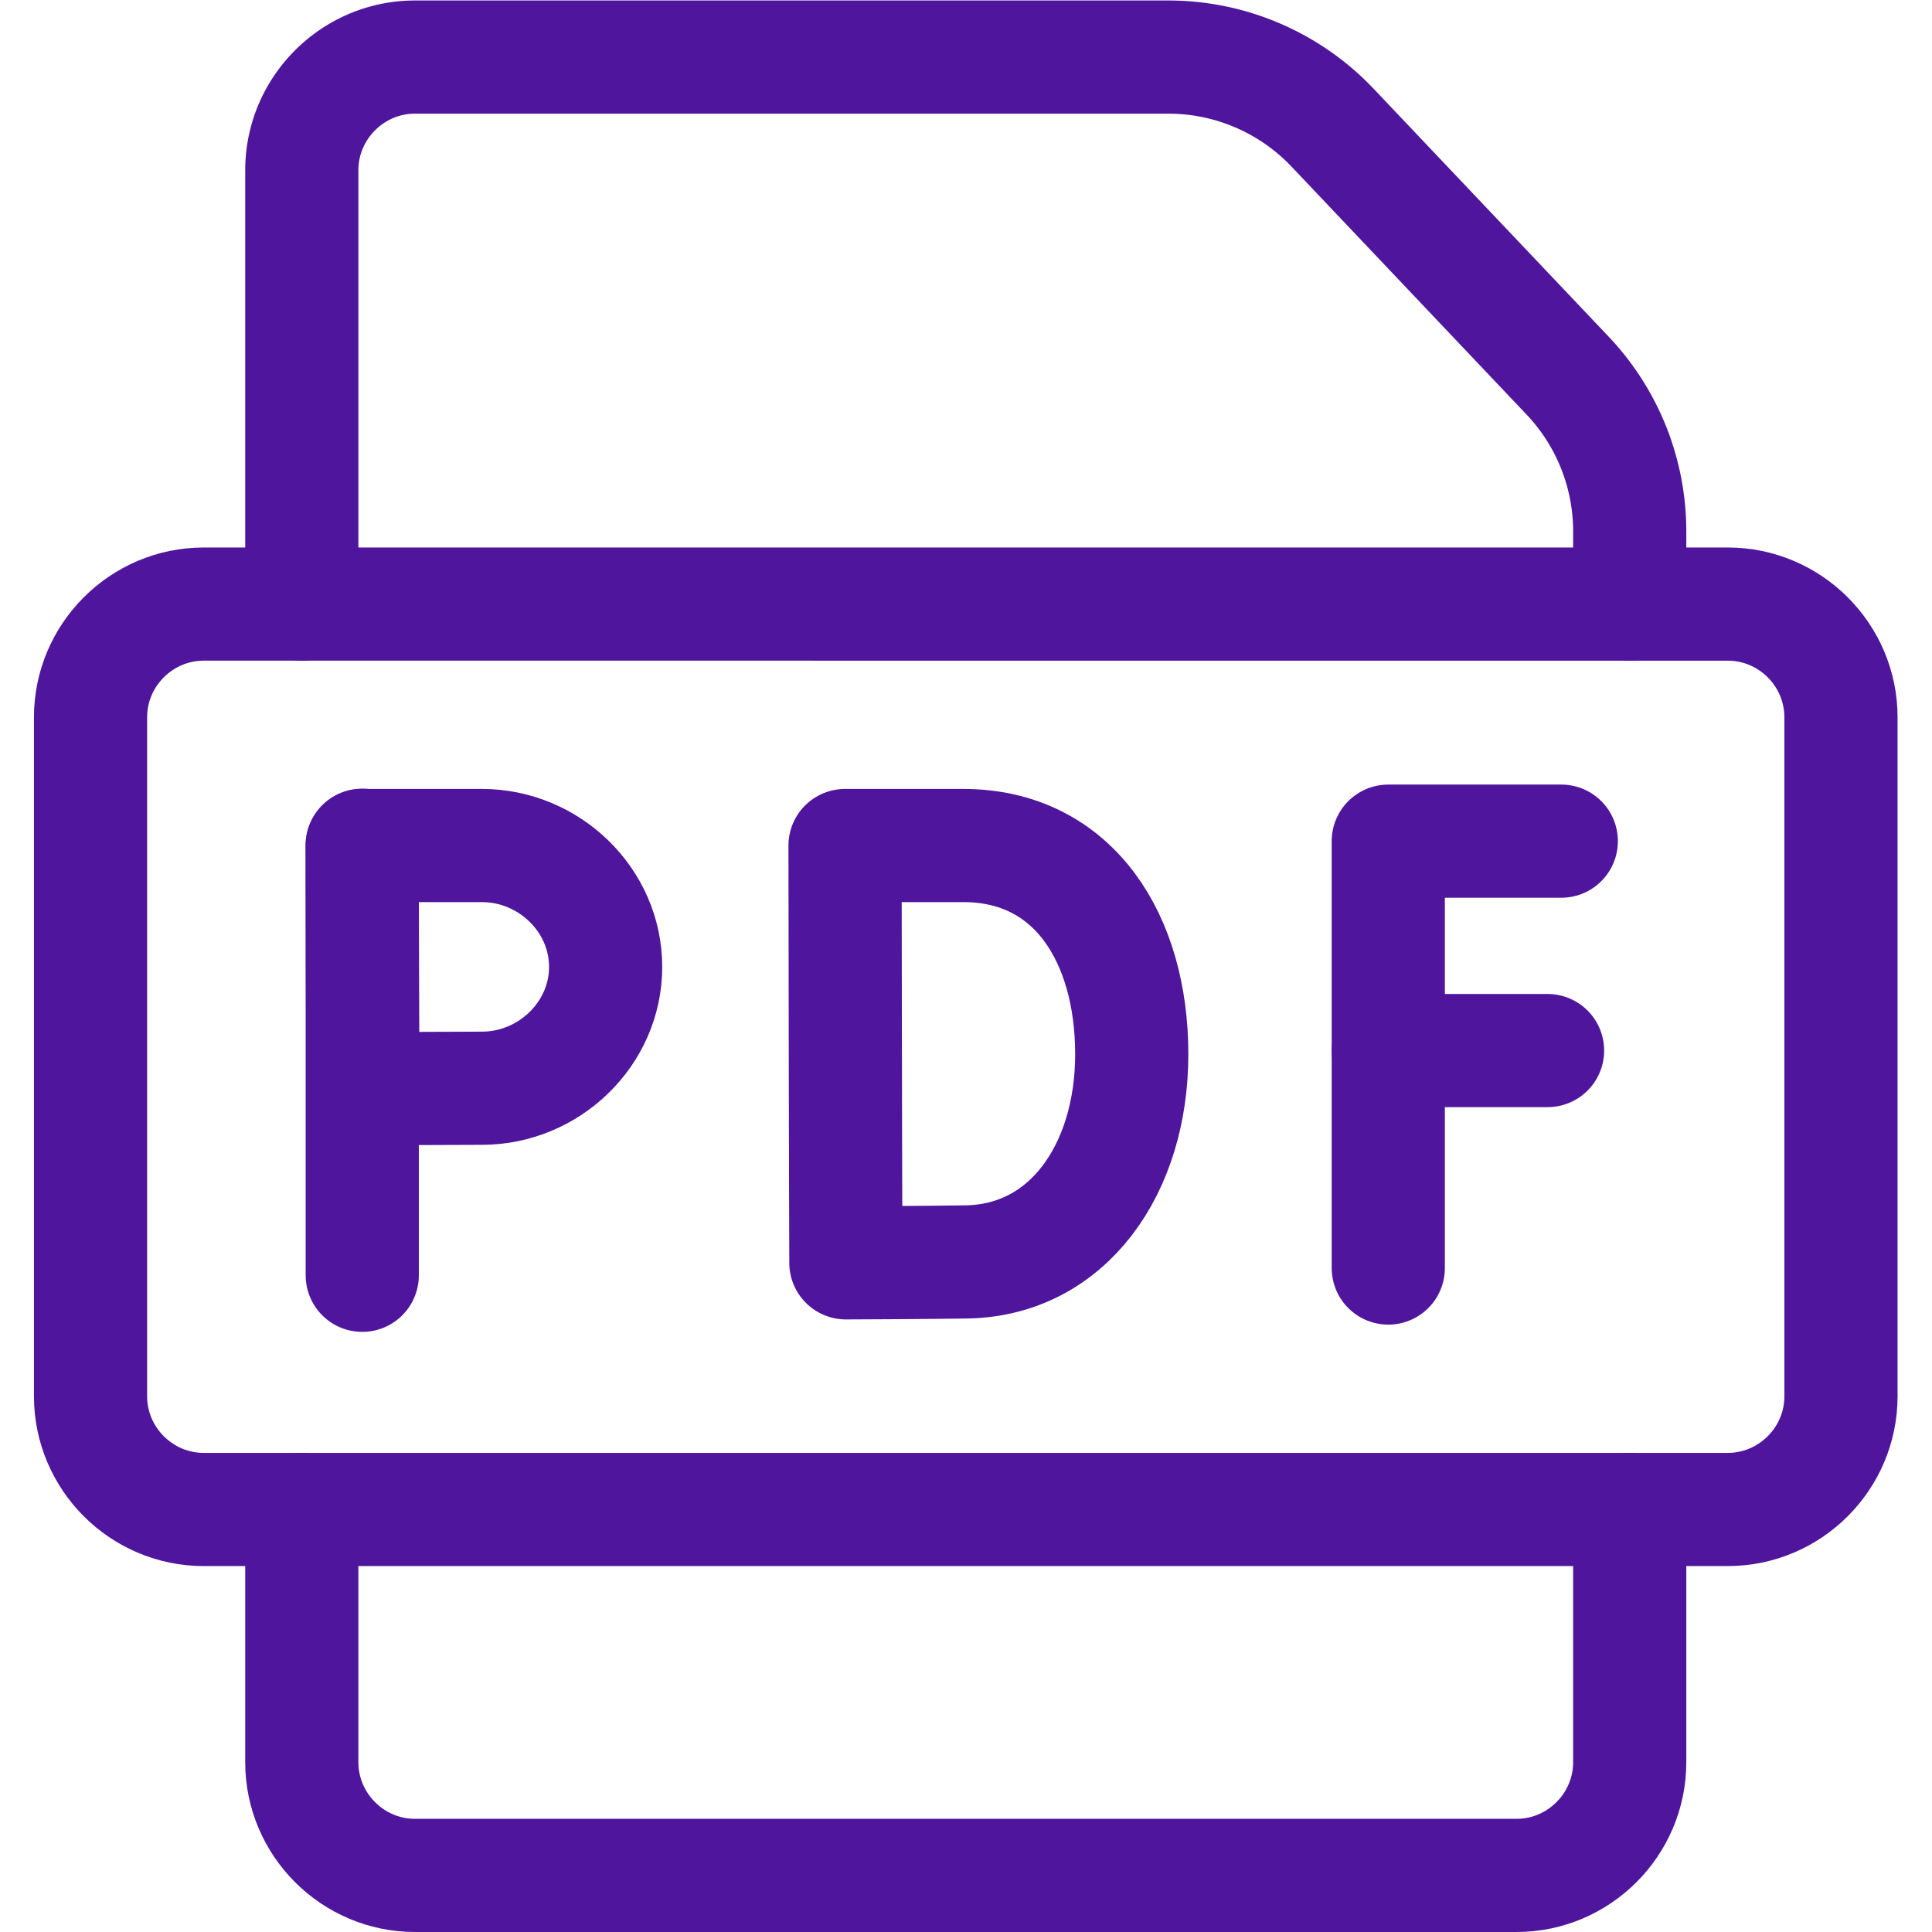 <svg xmlns="http://www.w3.org/2000/svg" xmlns:xlink="http://www.w3.org/1999/xlink" width="512" height="512" x="0" y="0" viewBox="0 0 682.667 682.667" style="enable-background:new 0 0 512 512" xml:space="preserve" class=""><g><defs><clipPath id="a" clipPathUnits="userSpaceOnUse"><path d="M0 512h512V0H0Z" fill="#4f169d" opacity="1" data-original="#000000"></path></clipPath></defs><path d="M0 0v-113.993" style="stroke-width:30;stroke-linecap:round;stroke-linejoin:round;stroke-miterlimit:10;stroke-dasharray:none;stroke-opacity:1" transform="matrix(1.333 0 0 -1.333 128 298.667)" fill="none" stroke="#4f169d" stroke-width="30" stroke-linecap="round" stroke-linejoin="round" stroke-miterlimit="10" stroke-dasharray="none" stroke-opacity="" data-original="#000000" opacity="1"></path><g clip-path="url(#a)" transform="matrix(1.333 0 0 -1.333 0 682.667)"><path d="M0 0c0-17.767-15.033-32.169-32.799-32.169-8.811 0-31.519-.142-31.519-.142S-64.46-8.955-64.46 0c0 7.355-.08 32.169-.08 32.169h31.741C-15.033 32.169 0 17.767 0 0Z" style="stroke-width:30;stroke-linecap:round;stroke-linejoin:round;stroke-miterlimit:10;stroke-dasharray:none;stroke-opacity:1" transform="translate(160.54 255.831)" fill="none" stroke="#4f169d" stroke-width="30" stroke-linecap="round" stroke-linejoin="round" stroke-miterlimit="10" stroke-dasharray="none" stroke-opacity="" data-original="#000000" opacity="1"></path><path d="M0 0c0-30.479-16.917-54.599-43.755-55.067-8.934-.157-32.023-.244-32.023-.244s-.144 40.069-.144 55.433c0 12.618-.08 55.189-.08 55.189h31.33C-15.234 55.311 0 30.479 0 0Z" style="stroke-width:30;stroke-linecap:round;stroke-linejoin:round;stroke-miterlimit:10;stroke-dasharray:none;stroke-opacity:1" transform="translate(300.002 232.69)" fill="none" stroke="#4f169d" stroke-width="30" stroke-linecap="round" stroke-linejoin="round" stroke-miterlimit="10" stroke-dasharray="none" stroke-opacity="" data-original="#000000" opacity="1"></path><path d="M0 0h-45.863v-113.158" style="stroke-width:30;stroke-linecap:round;stroke-linejoin:round;stroke-miterlimit:10;stroke-dasharray:none;stroke-opacity:1" transform="translate(413.863 289.158)" fill="none" stroke="#4f169d" stroke-width="30" stroke-linecap="round" stroke-linejoin="round" stroke-miterlimit="10" stroke-dasharray="none" stroke-opacity="" data-original="#000000" opacity="1"></path><path d="M0 0h42.22" style="stroke-width:30;stroke-linecap:round;stroke-linejoin:round;stroke-miterlimit:10;stroke-dasharray:none;stroke-opacity:1" transform="translate(368 233.65)" fill="none" stroke="#4f169d" stroke-width="30" stroke-linecap="round" stroke-linejoin="round" stroke-miterlimit="10" stroke-dasharray="none" stroke-opacity="" data-original="#000000" opacity="1"></path><path d="M0 0v115c0 16.5 13.5 30 30 30h199.695a60 60 0 0 0 43.542-18.72l62.305-65.72A59.999 59.999 0 0 0 352 19.279V0" style="stroke-width:30;stroke-linecap:round;stroke-linejoin:round;stroke-miterlimit:10;stroke-dasharray:none;stroke-opacity:1" transform="translate(80 352)" fill="none" stroke="#4f169d" stroke-width="30" stroke-linecap="round" stroke-linejoin="round" stroke-miterlimit="10" stroke-dasharray="none" stroke-opacity="" data-original="#000000" opacity="1"></path><path d="M0 0v-67c0-16.5-13.5-30-30-30h-292c-16.5 0-30 13.5-30 30V0" style="stroke-width:30;stroke-linecap:round;stroke-linejoin:round;stroke-miterlimit:10;stroke-dasharray:none;stroke-opacity:1" transform="translate(432 112)" fill="none" stroke="#4f169d" stroke-width="30" stroke-linecap="round" stroke-linejoin="round" stroke-miterlimit="10" stroke-dasharray="none" stroke-opacity="" data-original="#000000" opacity="1"></path><path d="M0 0h-404c-16.5 0-30 13.5-30 30v180c0 16.5 13.5 30 30 30H0c16.5 0 30-13.5 30-30V30C30 13.5 16.5 0 0 0Z" style="stroke-width:30;stroke-linecap:round;stroke-linejoin:round;stroke-miterlimit:10;stroke-dasharray:none;stroke-opacity:1" transform="translate(458 112)" fill="none" stroke="#4f169d" stroke-width="30" stroke-linecap="round" stroke-linejoin="round" stroke-miterlimit="10" stroke-dasharray="none" stroke-opacity="" data-original="#000000" opacity="1"></path></g></g></svg>